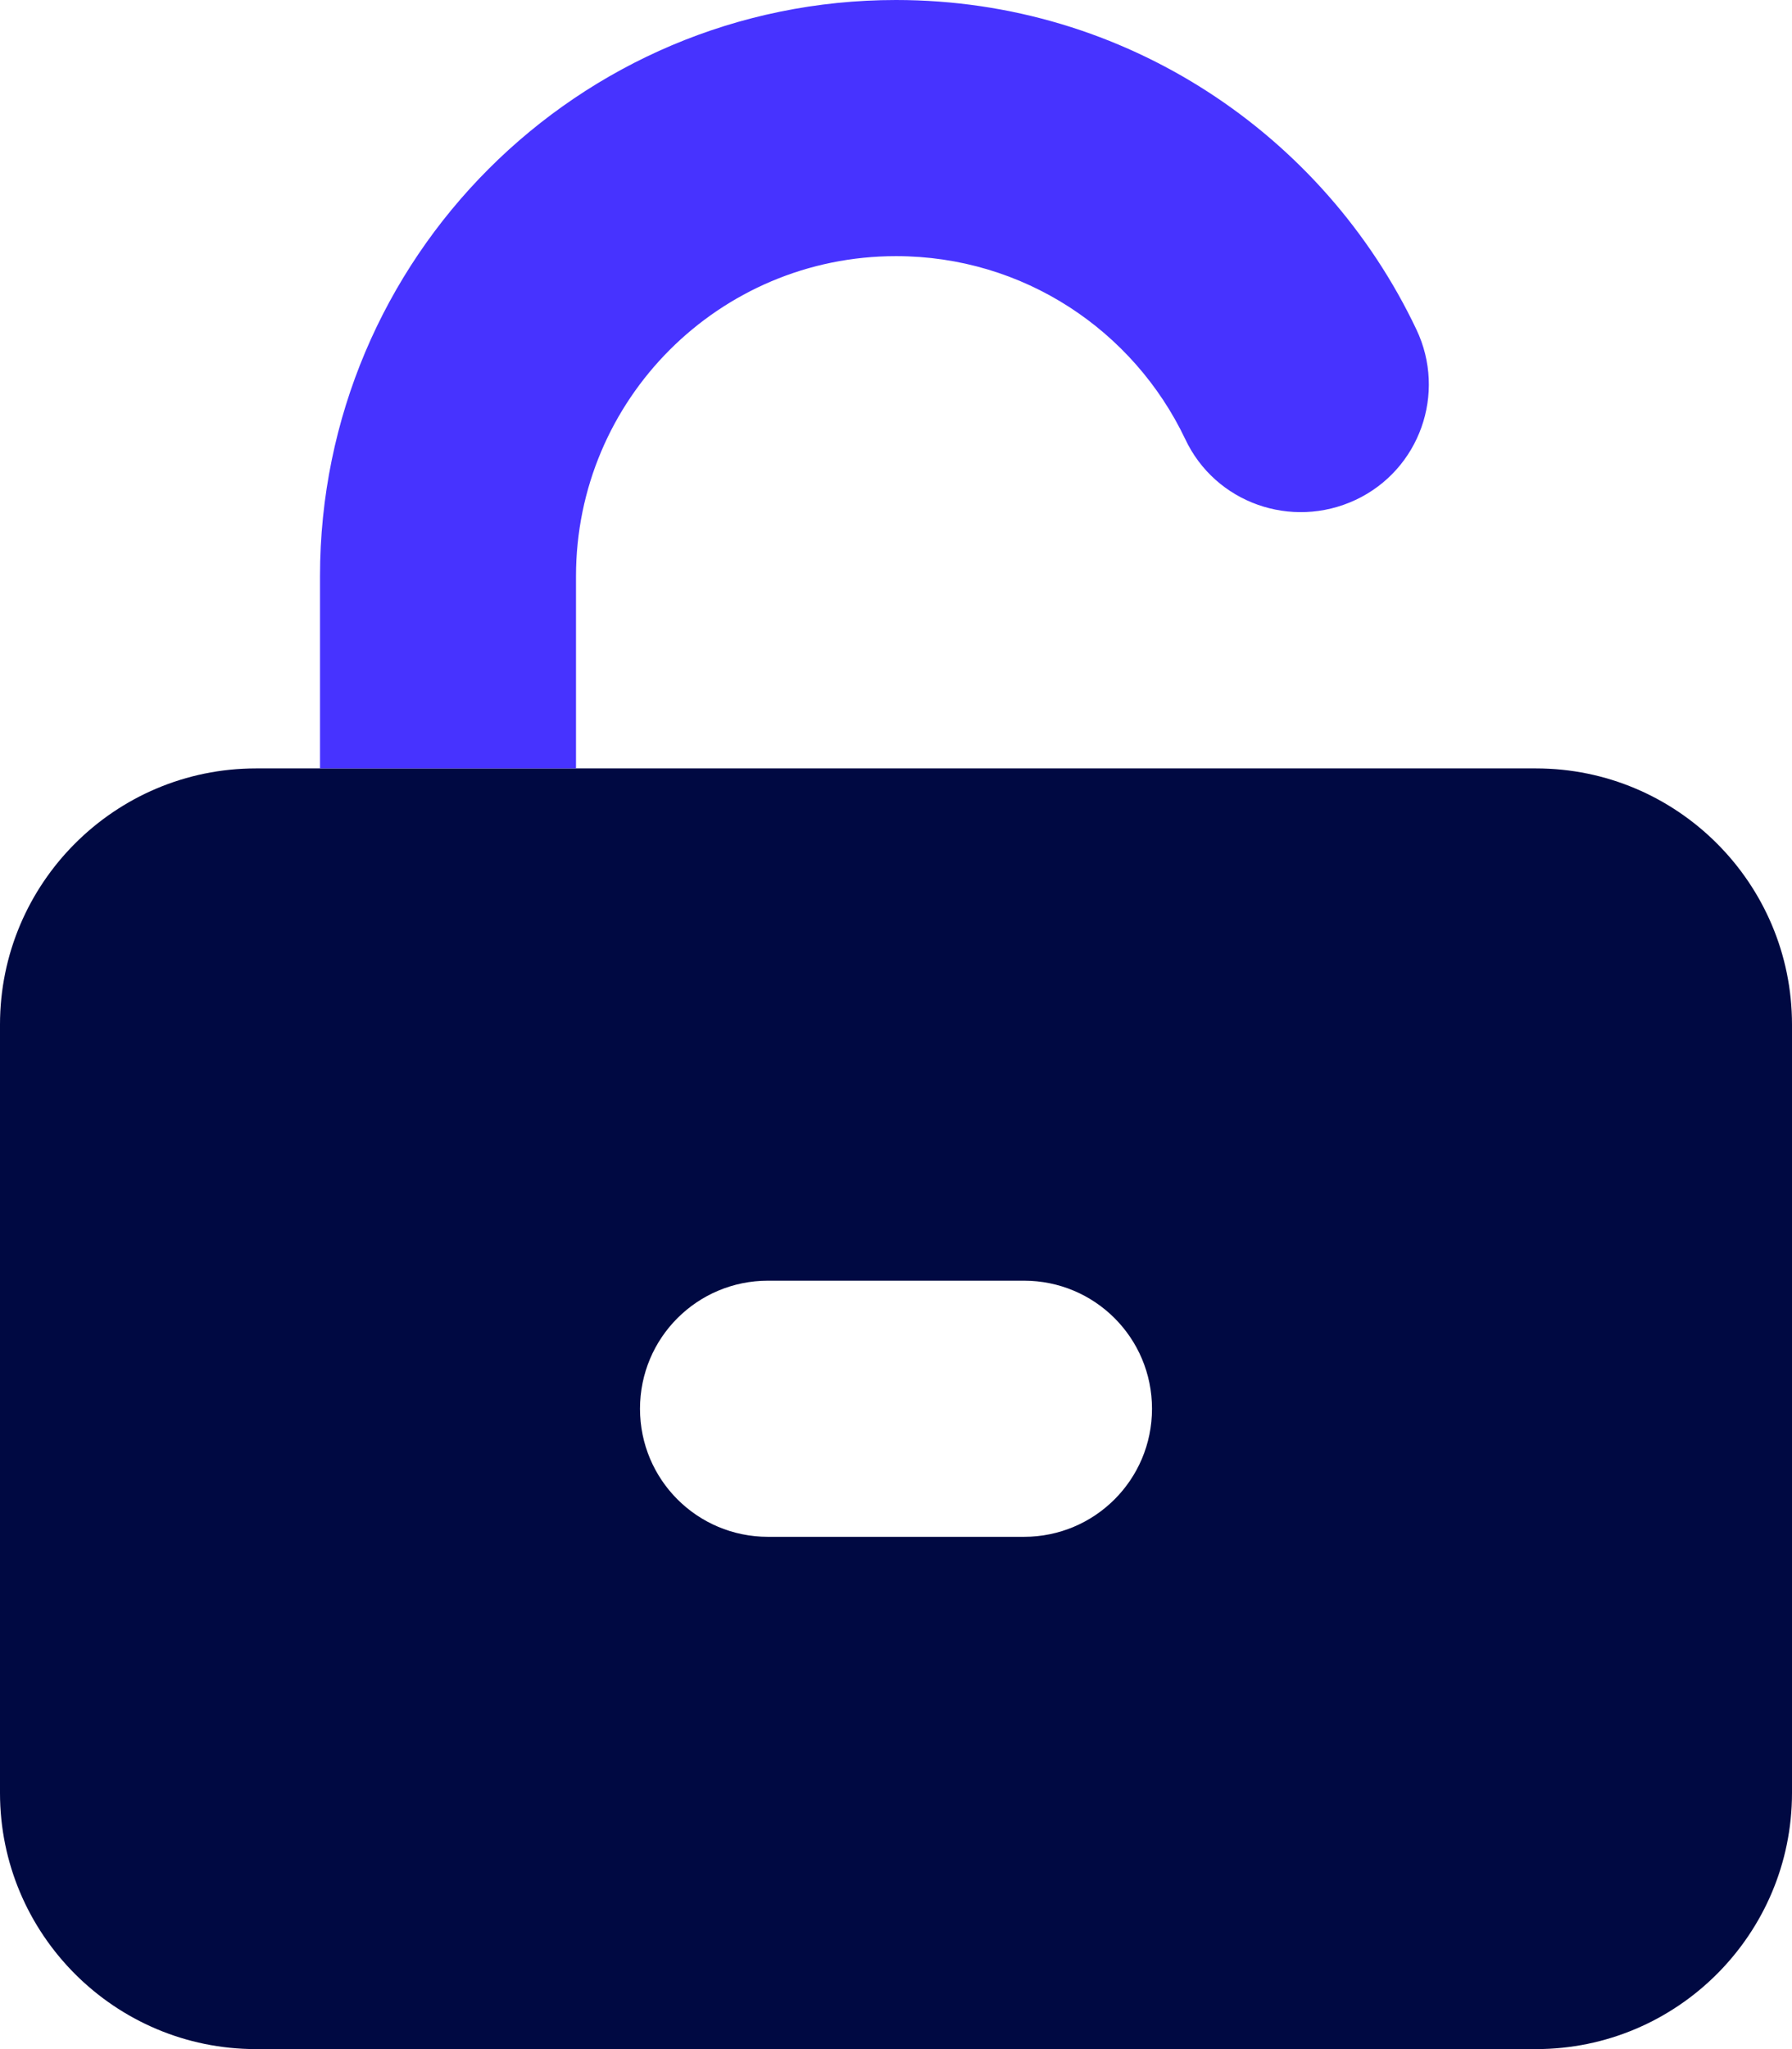 <svg width="21" height="24" viewBox="0 0 21 24" fill="none" xmlns="http://www.w3.org/2000/svg">
<g clip-path="url(#clip0_2644_10228)">
<path d="M3 9C1.345 9 0 10.345 0 12V21C0 22.655 1.345 24 3 24H18C19.655 24 21 22.655 21 21V12C21 10.345 19.655 9 18 9H3ZM12 18H9C8.17 18 7.5 17.33 7.5 16.5C7.5 15.67 8.17 15 9 15H12C12.83 15 13.5 15.67 13.5 16.5C13.5 17.33 12.83 18 12 18Z" fill="#000942"/>
<path d="M10.5 3C8.428 3 6.75 4.678 6.75 6.75V9H3.75V6.75C3.75 3.023 6.773 0 10.5 0C13.195 0 15.516 1.58 16.598 3.858C16.955 4.608 16.636 5.503 15.886 5.855C15.136 6.206 14.241 5.892 13.889 5.142C13.284 3.872 11.995 3 10.5 3Z" fill="#4733FF"/>
</g>
<defs>
<clipPath id="clip0_2644_10228">
<rect width="21" height="24" fill="white"/>
</clipPath>
</defs>
</svg>
